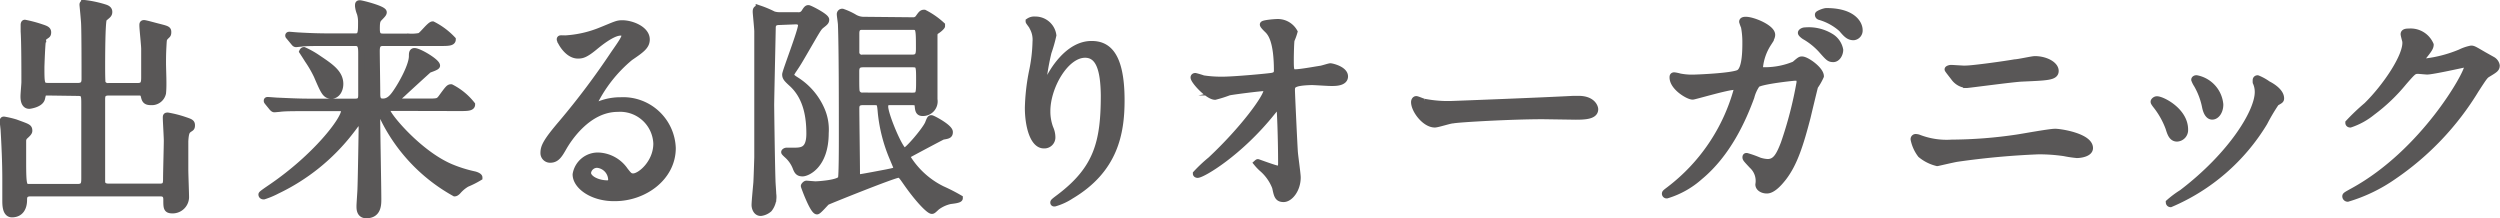 <svg xmlns="http://www.w3.org/2000/svg" viewBox="0 0 303.87 26.5"><defs><style>.cls-1{fill:#595757;stroke:#595757;stroke-miterlimit:10;stroke-width:0.8px;}</style></defs><g id="レイヤー_2" data-name="レイヤー 2"><g id="レイヤー_1-2" data-name="レイヤー 1"><path class="cls-1" d="M5.89,11.21c-.65,0-.65,0-.81.73s-1.49.89-1.52.89c-.61,0-.67-.73-.67-1.09S3,10.23,3,10c0-1.4,0-4.9-.09-6.19,0-.42,0-.7,0-.76s0-.25.11-.25a15.76,15.76,0,0,1,1.9.5c.59.2.9.28.9.62s-.11.31-.39.53a.48.48,0,0,0-.23.48C5.1,5,5,8.1,5,8.13c0,2.1,0,2.35.87,2.35H9.47c.73,0,.84-.42.84-.87,0-1.43,0-5.54-.05-6.66,0-.34-.2-2.33-.2-2.38s0-.17.2-.17a13.21,13.21,0,0,1,2.38.5c.3.09.61.2.61.54s-.17.39-.64.81c-.23.22-.23,5.07-.23,5.85,0,.36,0,1.82.06,2a.75.75,0,0,0,.78.39h3.5c.76,0,.84-.39.84-1.09V5.94c0-.44-.22-2.43-.22-2.85,0-.17,0-.25.17-.25s1.34.33,1.59.39c1.21.31,1.32.33,1.32.67s-.08.31-.31.56-.22.34-.25.67c-.06,1-.08,1.51-.08,2.49s.11,2.69,0,3.7a1.36,1.36,0,0,1-1.43,1.06c-.65,0-.73-.25-.84-.72s-.42-.45-.76-.45H13.22c-.84,0-.84.47-.84.95,0,4,0,8.37,0,9.86,0,.3.09.7.84.7h6.22c.78,0,.78-.48.78-1,0-.72.09-4,.09-4.62,0-.44-.12-2.38-.12-2.77,0-.22,0-.25.2-.25a13.43,13.43,0,0,1,2.07.53c.67.23.84.28.84.62s-.11.31-.36.5-.39.37-.45,1.43c0,.81,0,2.58,0,3.44,0,.56.09,2.92.09,3.39A1.6,1.6,0,0,1,21,25.54c-.75,0-.75-.25-.75-1.31,0-.76-.54-.76-.84-.76H3.7c-.81,0-.81.53-.81.84,0,.87-.36,1.71-1.45,1.71C.68,26,.68,24.9.68,24.34c0-.31,0-2.16,0-2.52,0-2.16-.11-4.37-.2-5.91,0-.19-.11-1-.11-1.15s0-.19.11-.19a11.05,11.05,0,0,1,1.4.33c1.51.56,1.65.56,1.65,1,0,.19-.19.36-.56.7a.84.84,0,0,0-.19.47c0,.51,0,1.91,0,2.47,0,3.22.08,3.22.87,3.22H9.42c.81,0,.86-.42.86-1.07v-9c0-1.1,0-1.43-.81-1.43Z"/><path class="cls-1" d="M47.44,13.08c-.17,0-.42.09-.42.34,0,.59,4,5.43,8,7a16.1,16.1,0,0,0,2.66.81c.33.09.56.23.56.34a11,11,0,0,1-1.51.76,4.28,4.28,0,0,0-1.07.89c-.08.09-.25.25-.39.25a21,21,0,0,1-8.43-8.65c-.25-.5-.28-.56-.56-1.15a.29.29,0,0,0-.22-.19c-.25,0-.25.36-.25.47,0,1.63.14,8.8.14,10.25,0,.67,0,1.93-1.43,1.93-.79,0-.79-.75-.79-1.06s.12-1.88.12-2.18c.05-1.32.14-6.89.14-7.34,0-.22,0-.67-.34-.67s-.28.11-1.06,1.09a24.69,24.69,0,0,1-8.93,7.2,9.87,9.87,0,0,1-1.6.67c-.2,0-.25-.11-.25-.2s1-.75,1.17-.87c5.41-3.69,8.88-8.2,8.88-9.32,0-.34-.34-.34-.67-.34H37.5c-2,0-2.89,0-3.56.09l-.58.05c-.09,0-.15-.05-.26-.16l-.53-.65c-.11-.14-.11-.14-.11-.19s0-.06.08-.06c.2,0,1.07.08,1.24.08,1.37.06,2.54.12,3.86.12h5.54c.73,0,.76-.42.76-.9V6.56c0-.73,0-1.37-.73-1.37H40.13c-2.07,0-3,0-3.53.08L36,5.33c-.12,0-.17-.06-.26-.17l-.53-.64c-.11-.14-.14-.14-.14-.2s.06-.06.11-.06,1.07.09,1.24.09c1.37.08,2.51.11,3.83.11h2.94c.73,0,.73-.5.73-1.76a3.58,3.58,0,0,0-.14-1.07,3.17,3.17,0,0,1-.23-.89c0-.26,0-.31.2-.31s2.86.67,2.86,1.06c0,.14-.09.25-.42.59s-.42.45-.42,1.4c0,.59.08,1,.75,1h3.14a5.09,5.09,0,0,0,1.37-.08C51.36,4.24,52.28,3,52.59,3A8.74,8.74,0,0,1,55,4.8c0,.39-.56.39-1.51.39H46.54c-.59,0-.78.31-.78,1s.06,4.39.06,5.12c0,.51,0,1.07.72,1.07s1.18-.51,1.63-1.18c.73-1.06,1.93-3.25,1.93-4.37,0-.31,0-.59.28-.59.56,0,2.71,1.29,2.71,1.74,0,.17-.86.42-1,.5-.81.73-2.41,2.19-3.19,2.92-.57.5-.62.61-.62.72,0,.26.28.26.36.26h3.22c1.29,0,1.43,0,1.79-.48.84-1.15.93-1.26,1.18-1.26a7.62,7.62,0,0,1,2.52,2.07c0,.39-.59.39-1.51.39ZM40.3,11.6c-.73,0-.9-.39-1.77-2.41a14.21,14.21,0,0,0-1.12-1.93c-.22-.36-.64-1-.64-1s.06-.14.17-.14a10.84,10.84,0,0,1,1.76,1c1.49,1,2.63,1.77,2.63,3.08C41.33,10.93,40.94,11.6,40.3,11.6Z"/><path class="cls-1" d="M79.81,17.45a4.43,4.43,0,0,0-4.73-4.25c-3.7,0-6.08,3.83-6.58,4.7s-.84,1.48-1.6,1.48a.77.77,0,0,1-.81-.78c0-.7.22-1.32,2.21-3.64a92.32,92.32,0,0,0,6.33-8.43c.92-1.31,1.31-1.9,1.31-2.21s-.19-.39-.53-.39c-1,0-2.69,1.4-3.16,1.79-1.12.92-1.51,1-2,1-1.32,0-2.18-1.79-2.18-1.93s.08-.09.67-.09a13.53,13.53,0,0,0,4.34-1C74.82,3,75,2.86,75.64,2.86c1.12,0,2.94.7,2.94,1.94,0,.81-.65,1.26-2,2.18a17,17,0,0,0-4.48,5.74c0,.08.08.2.17.2l.7-.26a6.86,6.86,0,0,1,2.46-.44A6,6,0,0,1,81.74,18c0,3.56-3.44,6.05-7,6.05C72,24.09,70,22.6,70,21.2a2.7,2.7,0,0,1,2.77-2.26,4.11,4.11,0,0,1,3.19,1.79c.4.5.56.75,1,.75C77.85,21.48,79.81,19.78,79.81,17.45ZM72.61,20a1.14,1.14,0,0,0-1.17,1c0,.73,1.2,1.32,2.4,1.32a.47.47,0,0,0,.48-.51A1.9,1.9,0,0,0,72.61,20Z"/><path class="cls-1" d="M94.7,2.64c-.78,0-.81.5-.81.76s-.19,8.65-.19,9.38c0,.3.08,6.77.16,9.18,0,.25.09,1.37.09,1.6a2.38,2.38,0,0,1-.48,1.84,1.87,1.87,0,0,1-1,.45c-.58,0-.72-.67-.72-.92,0-.45.19-2.35.22-2.75s.11-3,.11-3.05V3.79c0-.31-.19-2.16-.19-2.35s0-.4.36-.4A12.51,12.51,0,0,1,94,1.77a2.45,2.45,0,0,0,.84.11h2.1a.83.83,0,0,0,.87-.42c.23-.36.31-.44.45-.44s2.13,1,2.13,1.37c0,.22-.09.31-.51.64s-.42.39-2.15,3.36c-.65,1.12-.79,1.35-1.18,1.93a5.27,5.27,0,0,0-.47.79c0,.19.42.47.64.61a8,8,0,0,1,3.11,3.59,6,6,0,0,1,.5,2.85c0,4-2.27,4.88-2.77,4.88s-.64-.2-.84-.73a3.94,3.94,0,0,0-1.06-1.49s-.31-.28-.31-.33.14-.14.25-.14l.81,0c1,0,2,0,2-2.1,0-1.87-.28-4.39-2.16-6.1-.58-.53-.78-.73-.78-1.09s1.93-5.29,1.93-6c0-.16-.11-.5-.67-.5Zm16.24-.14a.78.78,0,0,0,.73-.36c.34-.48.42-.56.67-.56a9.42,9.42,0,0,1,2.13,1.48s0,.08,0,.11-.22.31-.67.59c-.23.14-.25.34-.25.62,0,1.23,0,6.6,0,7.7a1.38,1.38,0,0,1-1.42,1.62c-.48,0-.51-.34-.56-.92,0-.4-.48-.4-.7-.4H108.2c-.39,0-.64.06-.64.59,0,1,1.84,5.41,2.38,5.41.36,0,2.54-2.55,2.88-3.36.22-.56.25-.62.39-.62s2.21,1.09,2.21,1.65c0,.39-.19.42-.84.53-.36.17-3.19,1.68-3.78,2s-.56.28-.56.51A10.33,10.33,0,0,0,114.5,23a22.57,22.57,0,0,1,2.13,1.09c0,.22-1,.28-1.21.33a4.27,4.27,0,0,0-1.56.73c-.42.39-.48.45-.59.45-.31,0-1.57-1.23-3.08-3.39-.62-.89-.7-1-1-1-.53,0-8.6,3.25-8.71,3.33s-1,1.12-1.17,1.12c-.48,0-1.57-3-1.57-3.05s.17-.25.28-.25.95.08,1.12.08,2.91-.14,3.11-.75c.11-.39.11-4.12.11-5,0-4.34,0-10.64-.11-13.69,0-.2-.14-1.09-.14-1.26a.26.26,0,0,1,.28-.28,8,8,0,0,1,1.37.62,2.28,2.28,0,0,0,1.12.36Zm0,9.16c.81,0,.81-.34.81-1.88,0-1.79,0-2-.84-2h-6c-.53,0-.87.17-.87.87,0,2.18,0,2.44.11,2.63a.73.73,0,0,0,.73.37Zm-6.19-8.43c-.7,0-.7.59-.7.89v2.3a.69.69,0,0,0,.81.62h6c.73,0,.87-.34.87-1.1,0-2.4,0-2.71-.76-2.71Zm.11,9.15c-.81,0-.81.54-.81.82,0,1.12.08,6.6.08,7.86,0,.31.06.51.42.51.17,0,2.83-.51,3.25-.59,1.06-.22,1.18-.22,1.18-.62,0-.08-.45-1.14-.51-1.26a19,19,0,0,1-1.37-5.34c-.11-1.24-.11-1.38-.84-1.38Z"/><path class="cls-1" d="M131.89,6.62c-2.38,0-4.62,3.92-4.62,6.88a5.87,5.87,0,0,0,.36,2.08,2.68,2.68,0,0,1,.25,1.06.94.94,0,0,1-1,1c-1.29,0-1.91-2.33-1.91-4.54a25.21,25.21,0,0,1,.51-4.45,19.35,19.35,0,0,0,.42-3.58,3.08,3.08,0,0,0-.37-1.74c0-.11-.47-.67-.47-.73a1.16,1.16,0,0,1,.75-.19A2.17,2.17,0,0,1,128,4.29a17.59,17.59,0,0,1-.59,2.07,29.19,29.19,0,0,0-.62,3.48c0,.08,0,.39.23.39s.31-.34.5-.7c.31-.62,2.21-4.15,5.15-4.15,1.74,0,3.62.93,3.62,6.81,0,4-.79,8.43-6.11,11.59a7.25,7.25,0,0,1-2,.92c-.06,0-.12,0-.12-.08s.06-.14.7-.62c4.6-3.47,5.44-6.72,5.44-12.43C134.16,8.49,133.6,6.62,131.89,6.62Z"/><path class="cls-1" d="M146.25,9.56a14.92,14.92,0,0,0,2.3.16c1.51,0,5.65-.39,6.07-.47s.62-.25.62-.67c0-3.62-.76-4.51-1.09-4.88-.11-.11-.62-.58-.62-.72s1.32-.26,1.57-.26a2.3,2.3,0,0,1,2.21,1.15,7.09,7.09,0,0,1-.36,1c-.06.33-.09,1.87-.09,2.29,0,1.35,0,1.66.59,1.66s2.3-.31,3-.42c.2,0,1.09-.31,1.26-.31s1.74.36,1.74,1.2-1.38.76-1.74.76-1.93-.11-2.27-.11C157,10,157,10.4,157,11c0,.42.31,7,.36,7.56s.34,2.61.34,3c0,1.48-.93,2.6-1.68,2.6s-.79-.47-1-1.4a5.7,5.7,0,0,0-1.62-2.29,6,6,0,0,1-.62-.65s.09-.08.11-.08,2.19.81,2.5.81.36-.45.36-.67c0-3.08-.14-6.61-.2-6.75a.24.24,0,0,0-.25-.17c-.14,0-.19.06-.67.65-4,5-8.48,7.61-9.07,7.61-.09,0-.17-.05-.17-.11a17.92,17.92,0,0,1,1.79-1.68c3.95-3.7,6.81-7.62,6.81-8.46a.3.3,0,0,0-.31-.3c-.51,0-3.81.42-4.31.53a15.38,15.38,0,0,1-1.68.53c-.84,0-2.58-1.9-2.58-2.32,0-.12.14-.14.17-.14A10.93,10.93,0,0,1,146.25,9.56Z"/><path class="cls-1" d="M191.25,12.05l.61,0c1.71,0,2,1,2,1.23,0,.79-1.14.87-2.32.87l-4-.06c-3.87,0-10.28.37-10.95.51-.34,0-1.85.5-2.19.5-1.2,0-2.49-1.73-2.49-2.69,0-.16.09-.33.23-.33s.81.31,1,.33a15,15,0,0,0,3.41.26C177.39,12.64,187.16,12.27,191.25,12.05Z"/><path class="cls-1" d="M218.13,7.85c.61-.53.7-.59.89-.59.56,0,2.27,1.23,2.27,2a7.19,7.19,0,0,1-.7,1.23c-.05.14-.78,3.19-.92,3.78-.84,3.22-1.57,5.57-2.91,7.31-.31.39-1.21,1.54-2,1.54-.53,0-1-.28-1-.7a2.53,2.53,0,0,0-.78-2.3c-.7-.75-.79-.84-.79-1s.09-.12.14-.12a12.88,12.88,0,0,1,1.51.54,4,4,0,0,0,1,.19c1,0,1.43-.81,2-2.27A47.86,47.86,0,0,0,218.77,10c0-.59-.31-.59-.56-.59s-4.17.42-4.67.84a4.74,4.74,0,0,0-.7,1.54c-1,2.72-2.83,6.86-6.25,9.69a10.61,10.61,0,0,1-4,2.24.18.18,0,0,1-.19-.17c0-.11.05-.14.56-.53a22.88,22.88,0,0,0,8.17-12.12c0-.25-.14-.37-.39-.37-.81,0-4.79,1.18-5,1.18-.53,0-2.41-1.12-2.41-2.3,0-.11,0-.22.17-.22a4.51,4.51,0,0,1,.67.14,7.68,7.68,0,0,0,1.6.14c.42,0,4.7-.17,5.57-.59s.84-3,.84-3.83a10,10,0,0,0-.17-1.8,5,5,0,0,1-.22-.61c0-.2.3-.2.42-.2.86,0,3.16.95,3.16,1.79,0,.23-.11.48-.48,1.07a6.56,6.56,0,0,0-1,2.85c0,.42.19.42.7.42A9.35,9.35,0,0,0,218.13,7.85Zm4.34-3.42a2.37,2.37,0,0,1,1.17,1.63c0,.5-.33,1.09-.81,1.09S222.24,7,221.35,6a8.41,8.41,0,0,0-2-1.59c-.14-.09-.42-.31-.42-.42s.23-.26.48-.26A5.11,5.11,0,0,1,222.47,4.43ZM226,3.65a.78.78,0,0,1-.7.84c-.58,0-.89-.34-1.45-1a6.83,6.83,0,0,0-2.55-1.43C221,2,221,1.86,221,1.77s.72-.39,1-.39C225.21,1.38,226,2.89,226,3.65Z"/><path class="cls-1" d="M237.25,17.37a55.75,55.75,0,0,0,7.93-.62c.75-.11,3.94-.7,4.62-.7S254,16.61,254,18c0,.64-1.09.81-1.56.81a14.35,14.35,0,0,1-1.54-.23,21.11,21.11,0,0,0-3.17-.22,96.67,96.67,0,0,0-9.8.9c-.39.05-2.43.53-2.46.53a4.94,4.94,0,0,1-2-1,4.51,4.51,0,0,1-.84-1.85.22.22,0,0,1,.25-.25,1.21,1.21,0,0,1,.31.06A9.43,9.43,0,0,0,237.25,17.37Zm1.65-9c.9,0,4.9-.56,6-.76.4,0,2.1-.39,2.44-.39,1.29,0,2.49.65,2.49,1.4s-1,.76-4.09.9c-1.09.05-6.49.78-6.72.78a2.08,2.08,0,0,1-1.51-.87c-.08-.11-.75-.95-.75-1s.22-.14.39-.14S238.62,8.38,238.9,8.38Z"/><path class="cls-1" d="M265.56,15.74a1,1,0,0,1-.95,1.07c-.62,0-.81-.65-1-1.26A10,10,0,0,0,262,12.72c-.14-.2-.2-.28-.2-.36s.17-.26.37-.26C262.82,12.1,265.56,13.5,265.56,15.74ZM274.21,10a2,2,0,0,1,0-.26.18.18,0,0,1,.19-.19,6,6,0,0,1,1.26.7c.45.22,1.57.89,1.57,1.71,0,.22-.11.25-.59.53a24,24,0,0,0-1.43,2.41,24.51,24.51,0,0,1-11.39,9.88.18.18,0,0,1-.17-.17,11.62,11.62,0,0,1,1.57-1.17c6-4.57,9.24-9.83,9.24-12.24A2.79,2.79,0,0,0,274.21,10Zm-4.37,2.71c0,.81-.44,1.43-.95,1.43s-.75-.7-.84-1.18a8.87,8.87,0,0,0-1-2.66,2.93,2.93,0,0,1-.31-.61c0-.09.14-.17.28-.14A3.54,3.54,0,0,1,269.84,12.69Z"/><path class="cls-1" d="M292.19,4.15c0-.28.39-.28.62-.28a2.61,2.61,0,0,1,2.6,1.57c0,.34-.28.7-.84,1.4-.14.2-.22.31-.22.45s.33.22.44.22a15.91,15.91,0,0,0,4.26-1.12,5.29,5.29,0,0,1,1.32-.45c.25,0,.39.09,1.54.76l1,.56a1,1,0,0,1,.53.7c0,.39-.19.5-1.12,1.06-.3.2-.42.37-1.4,1.88a34.18,34.18,0,0,1-10,10.53,19.37,19.37,0,0,1-5.57,2.69.26.26,0,0,1-.25-.26c0-.11.08-.16.95-.64C294.6,18.52,299.92,9,299.92,8.1a.31.31,0,0,0-.31-.31c-.06,0-3.92.87-4.59.87-.17,0-.93-.08-1.09-.08-.54,0-.59.05-1.77,1.4a21.33,21.33,0,0,1-3.81,3.64,8.49,8.49,0,0,1-2.68,1.48c-.14,0-.2-.08-.2-.17a26,26,0,0,1,2.21-2.1C290,10.56,292.61,6.7,292.39,5,292.36,4.88,292.19,4.26,292.19,4.15Z"/></g></g></svg>